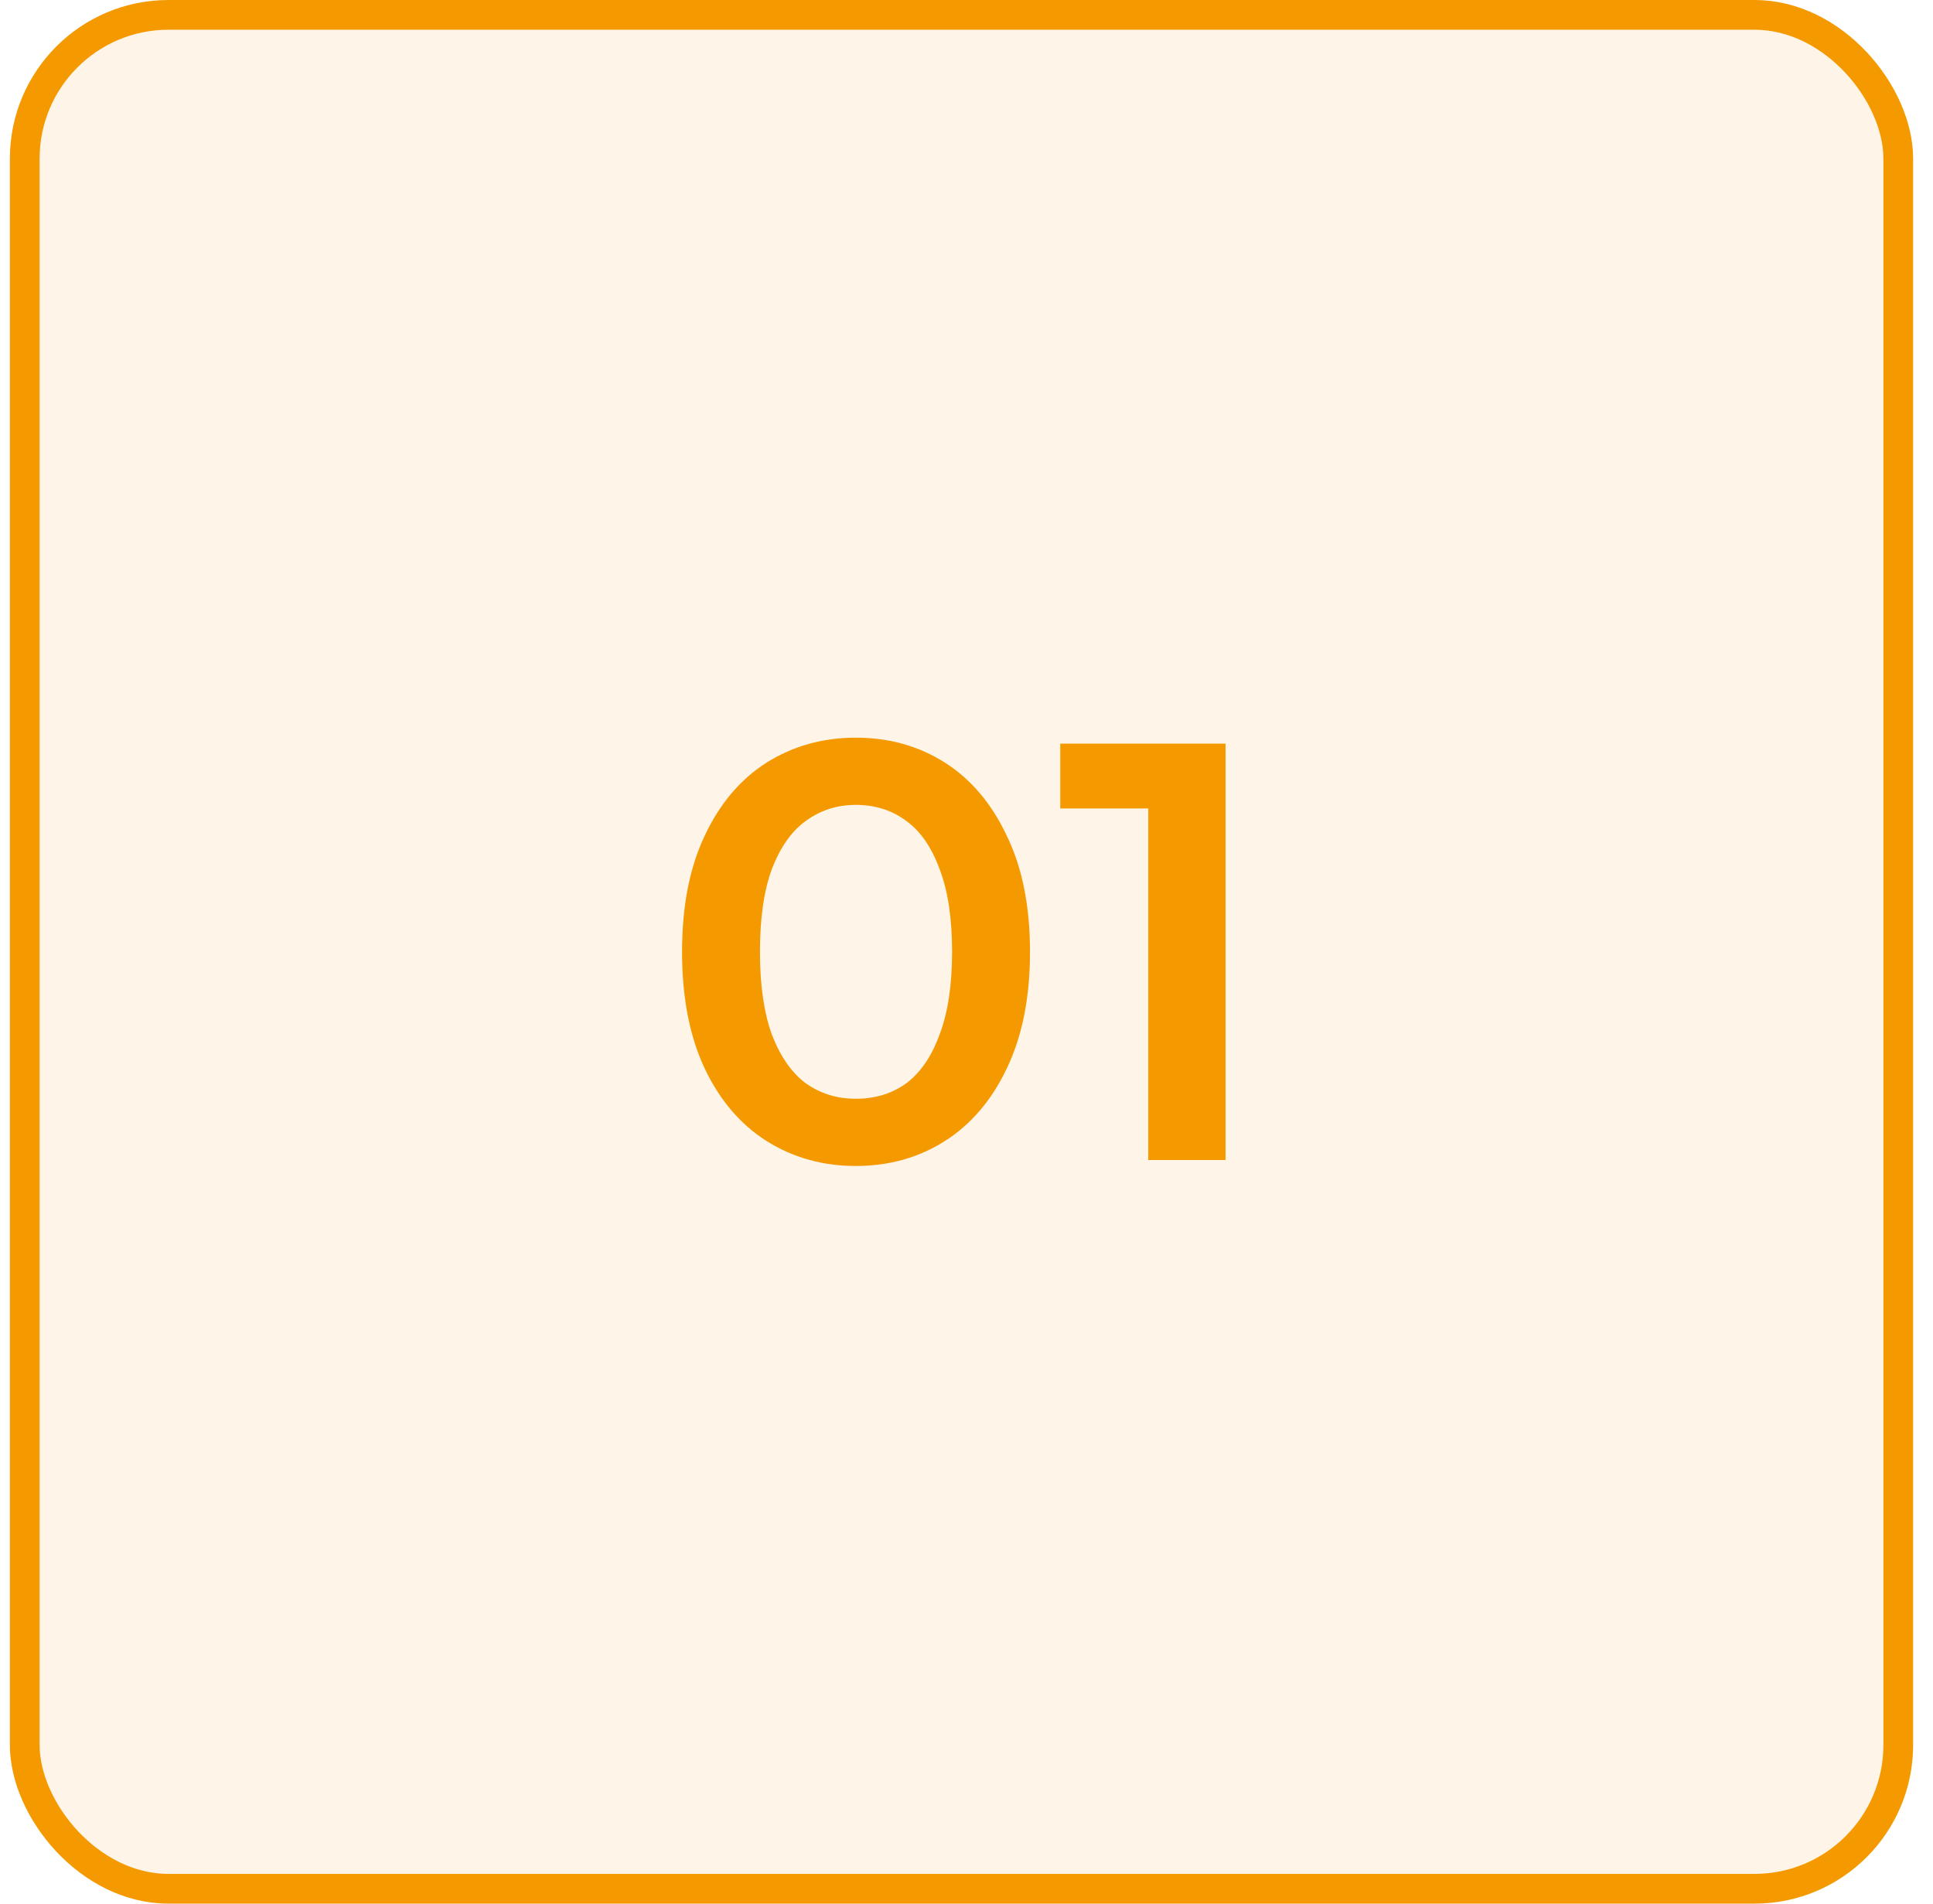 <svg width="65" height="64" viewBox="0 0 65 64" fill="none" xmlns="http://www.w3.org/2000/svg">
<rect x="0.832" y="0.5" width="63" height="63" rx="4.833" fill="#F49A00" fill-opacity="0.09"/>
<rect x="0.832" y="0.5" width="63" height="63" rx="4.833" stroke="#F49A00"/>
<path d="M28.775 39.2C27.668 39.2 26.668 38.92 25.775 38.36C24.895 37.8 24.201 36.987 23.695 35.92C23.188 34.84 22.935 33.533 22.935 32C22.935 30.467 23.188 29.167 23.695 28.1C24.201 27.02 24.895 26.2 25.775 25.64C26.668 25.08 27.668 24.8 28.775 24.8C29.895 24.8 30.895 25.08 31.775 25.64C32.655 26.2 33.348 27.02 33.855 28.1C34.375 29.167 34.635 30.467 34.635 32C34.635 33.533 34.375 34.84 33.855 35.92C33.348 36.987 32.655 37.8 31.775 38.36C30.895 38.92 29.895 39.2 28.775 39.2ZM28.775 36.94C29.428 36.94 29.995 36.767 30.475 36.42C30.955 36.06 31.328 35.513 31.595 34.78C31.875 34.047 32.015 33.12 32.015 32C32.015 30.867 31.875 29.94 31.595 29.22C31.328 28.487 30.955 27.947 30.475 27.6C29.995 27.24 29.428 27.06 28.775 27.06C28.148 27.06 27.588 27.24 27.095 27.6C26.615 27.947 26.235 28.487 25.955 29.22C25.688 29.94 25.555 30.867 25.555 32C25.555 33.12 25.688 34.047 25.955 34.78C26.235 35.513 26.615 36.06 27.095 36.42C27.588 36.767 28.148 36.94 28.775 36.94ZM38.612 39V26L39.752 27.18H35.652V25H41.212V39H38.612Z" fill="#F49A00"/>
</svg>
